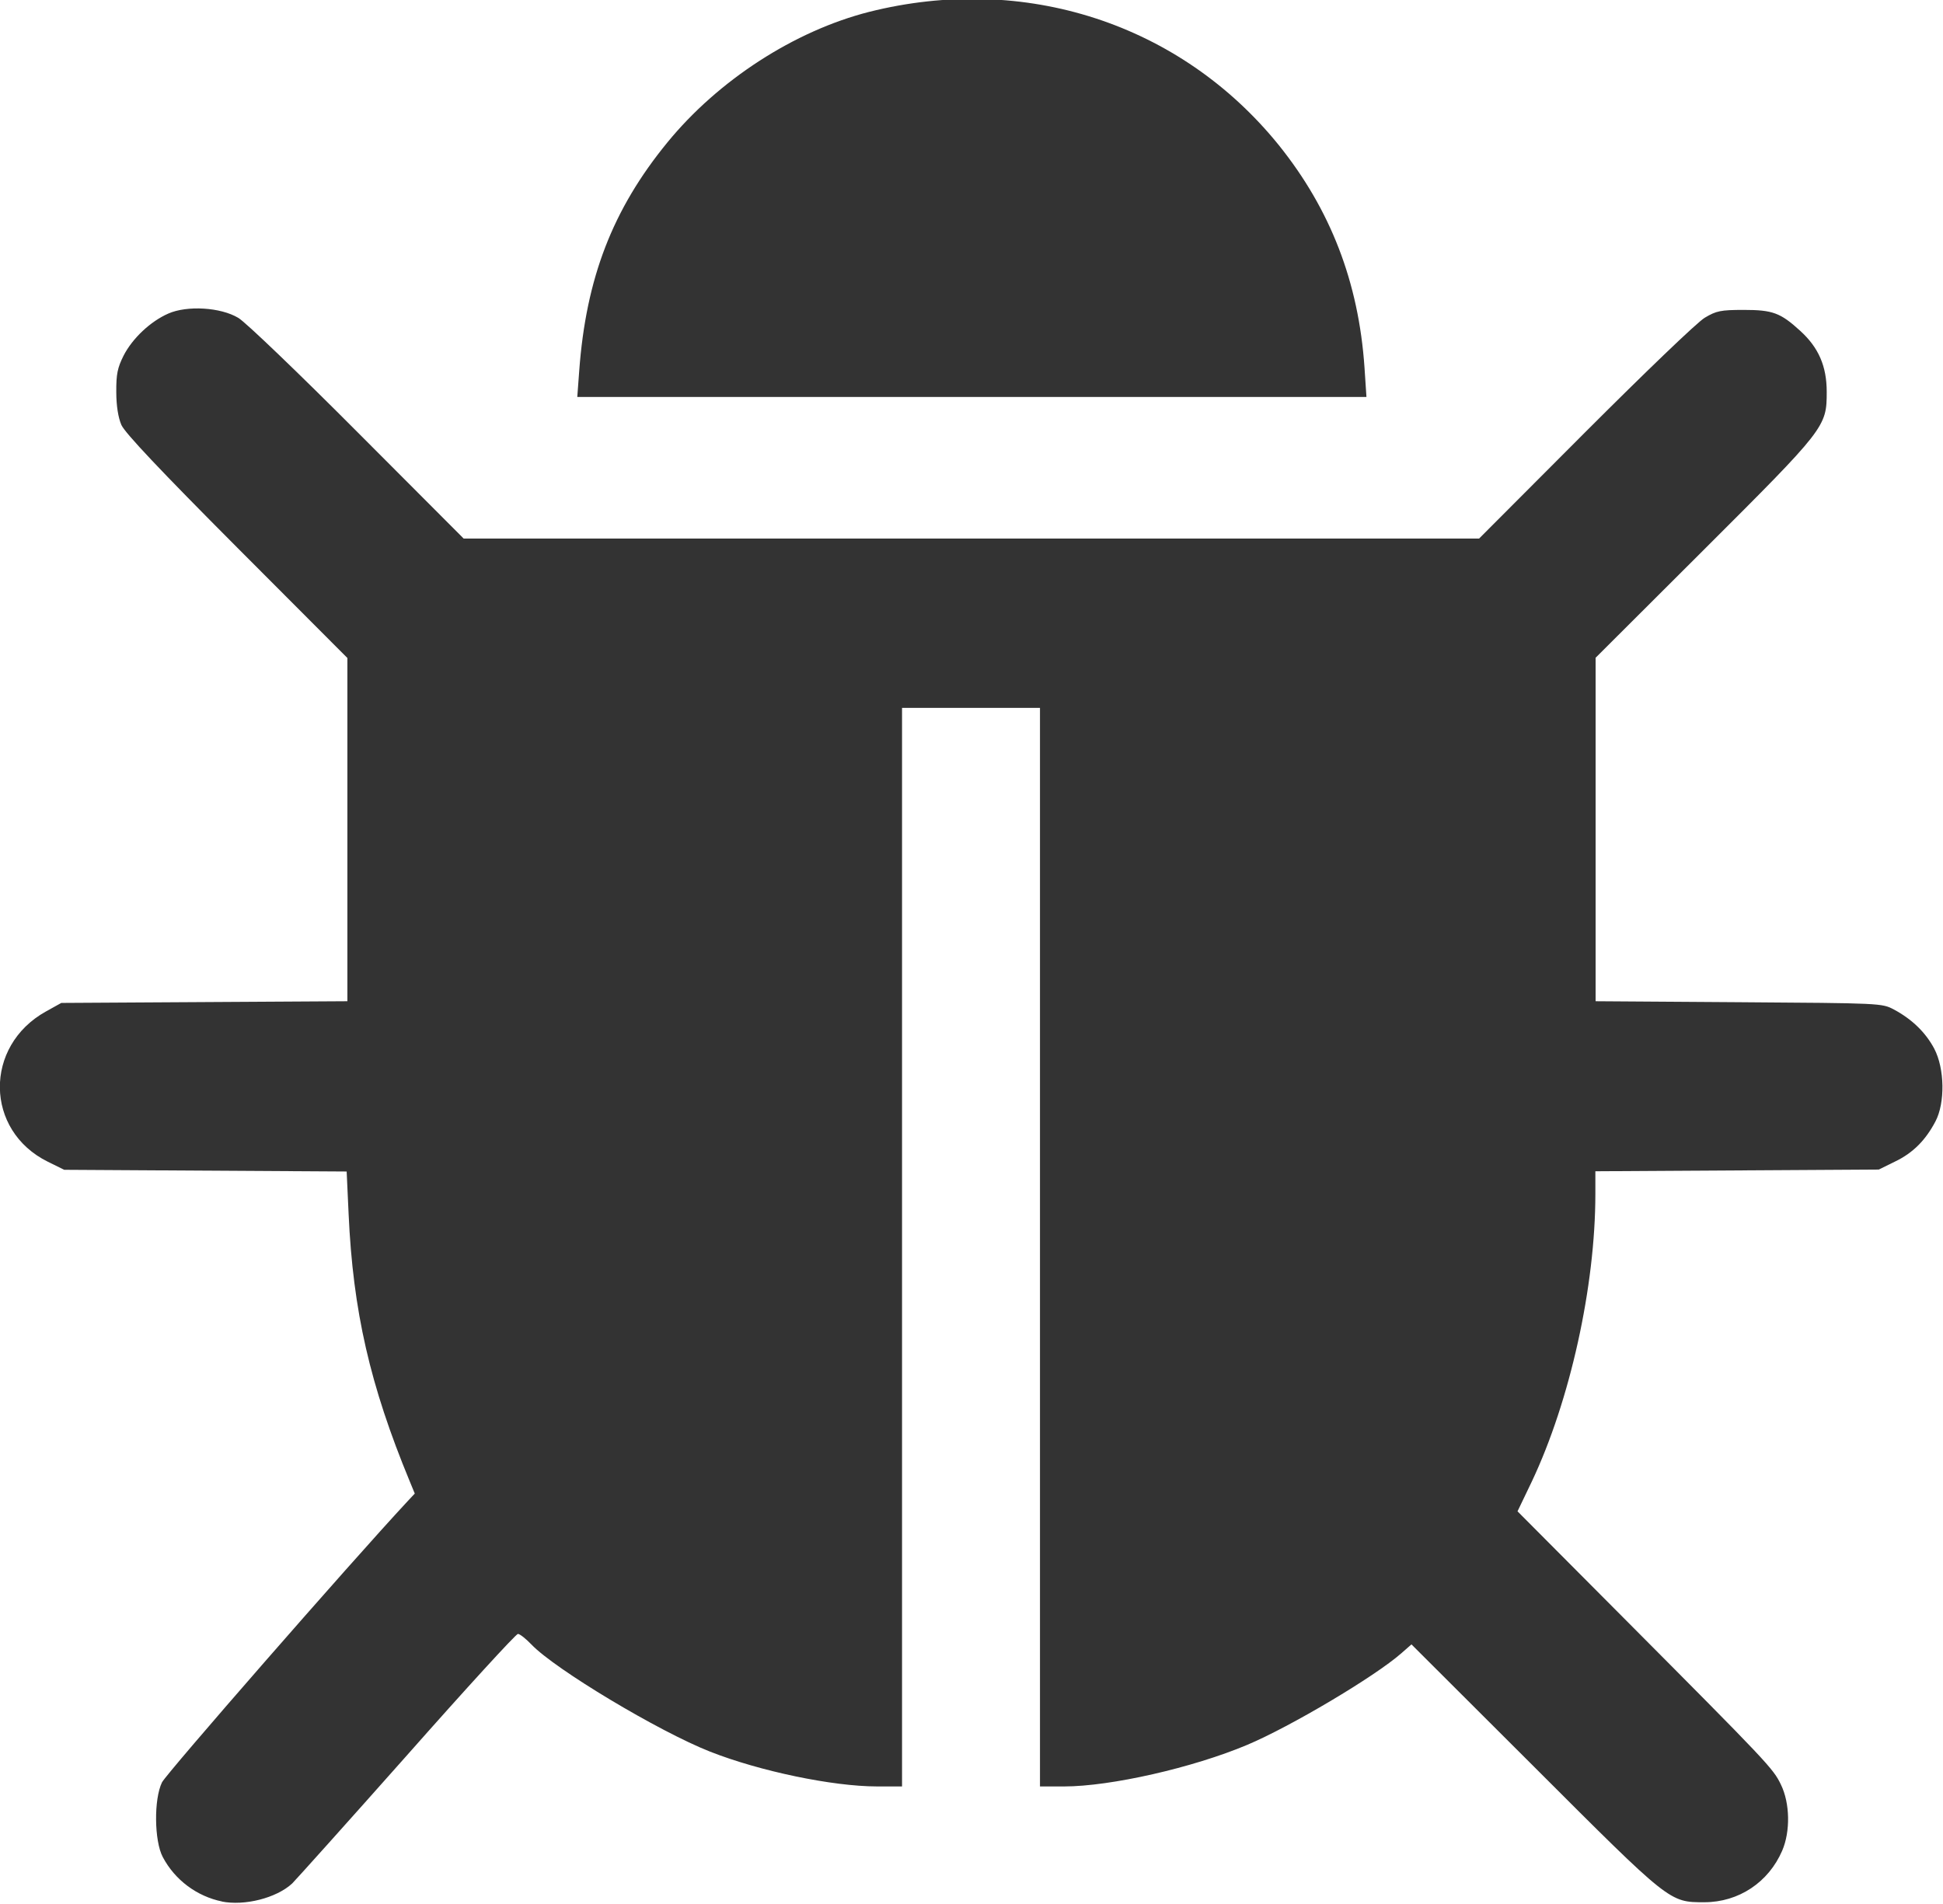 <?xml version="1.0" encoding="UTF-8"?>
<!-- Created with Inkscape (http://www.inkscape.org/) -->
<svg width="7.987mm" height="7.826mm" version="1.1" viewBox="0 0 7.987 7.826" xmlns="http://www.w3.org/2000/svg">
 <g transform="translate(-98.425 -93.663)" fill="#333">
  <path d="m99.338 101.48c-0.103-0.021-0.194-0.088-0.244-0.183-0.035-0.066-0.037-0.238-0.003-0.307 0.017-0.035 0.77-0.898 1.009-1.155l0.03-0.032-0.021-0.051c-0.163-0.394-0.233-0.699-0.251-1.099l-0.008-0.174-1.161-7e-3 -0.067-0.033c-0.26-0.128-0.264-0.476-8e-3 -0.618l0.063-0.035 1.176-7e-3v-1.411l-0.454-0.455c-0.317-0.318-0.46-0.47-0.475-0.503-0.013-0.03-0.021-0.079-0.021-0.136-4.19e-4 -0.073 0.005-0.099 0.03-0.149 0.037-0.072 0.111-0.141 0.184-0.173 0.077-0.034 0.215-0.026 0.288 0.018 0.029 0.017 0.249 0.228 0.489 0.469l0.437 0.438h4.174l0.437-0.438c0.241-0.241 0.461-0.453 0.491-0.47 0.047-0.028 0.065-0.032 0.16-0.032 0.119 4.9e-5 0.151 0.012 0.232 0.086 0.076 0.069 0.109 0.146 0.109 0.251 0 0.144-5e-3 0.15-0.506 0.65l-0.444 0.443v1.412l0.588 0.004c0.585 0.004 0.589 0.004 0.638 0.03 0.075 0.04 0.131 0.095 0.166 0.161 0.043 0.082 0.045 0.223 5e-3 0.299-0.041 0.078-0.093 0.13-0.166 0.165l-0.067 0.033-1.165 7e-3v0.093c0 0.38-0.104 0.85-0.261 1.182l-0.059 0.123 0.436 0.438c0.595 0.598 0.615 0.619 0.647 0.686 0.037 0.076 0.039 0.192 5e-3 0.271-0.056 0.13-0.179 0.212-0.32 0.212-0.144 1.3e-4 -0.14 3e-3 -0.699-0.556l-0.505-0.504-0.041 0.036c-0.109 0.096-0.456 0.302-0.634 0.377-0.223 0.094-0.562 0.171-0.753 0.171h-0.099v-4.434h-0.567v4.434l-0.103-5e-5c-0.183-8e-5 -0.483-0.063-0.686-0.143-0.211-0.083-0.638-0.339-0.735-0.441-0.022-0.023-0.047-0.043-0.055-0.043-8e-3 0-0.214 0.225-0.457 0.5-0.244 0.275-0.456 0.511-0.471 0.526-0.065 0.06-0.196 0.093-0.29 0.074zm1.468-6.293c0.028-0.38 0.137-0.663 0.362-0.938 0.21-0.257 0.523-0.459 0.829-0.537 0.639-0.161 1.281 0.048 1.685 0.548 0.212 0.264 0.328 0.563 0.352 0.914l8e-3 0.121h-3.244z" fill="#333" stroke-width=".045"/>
 </g>
</svg>
